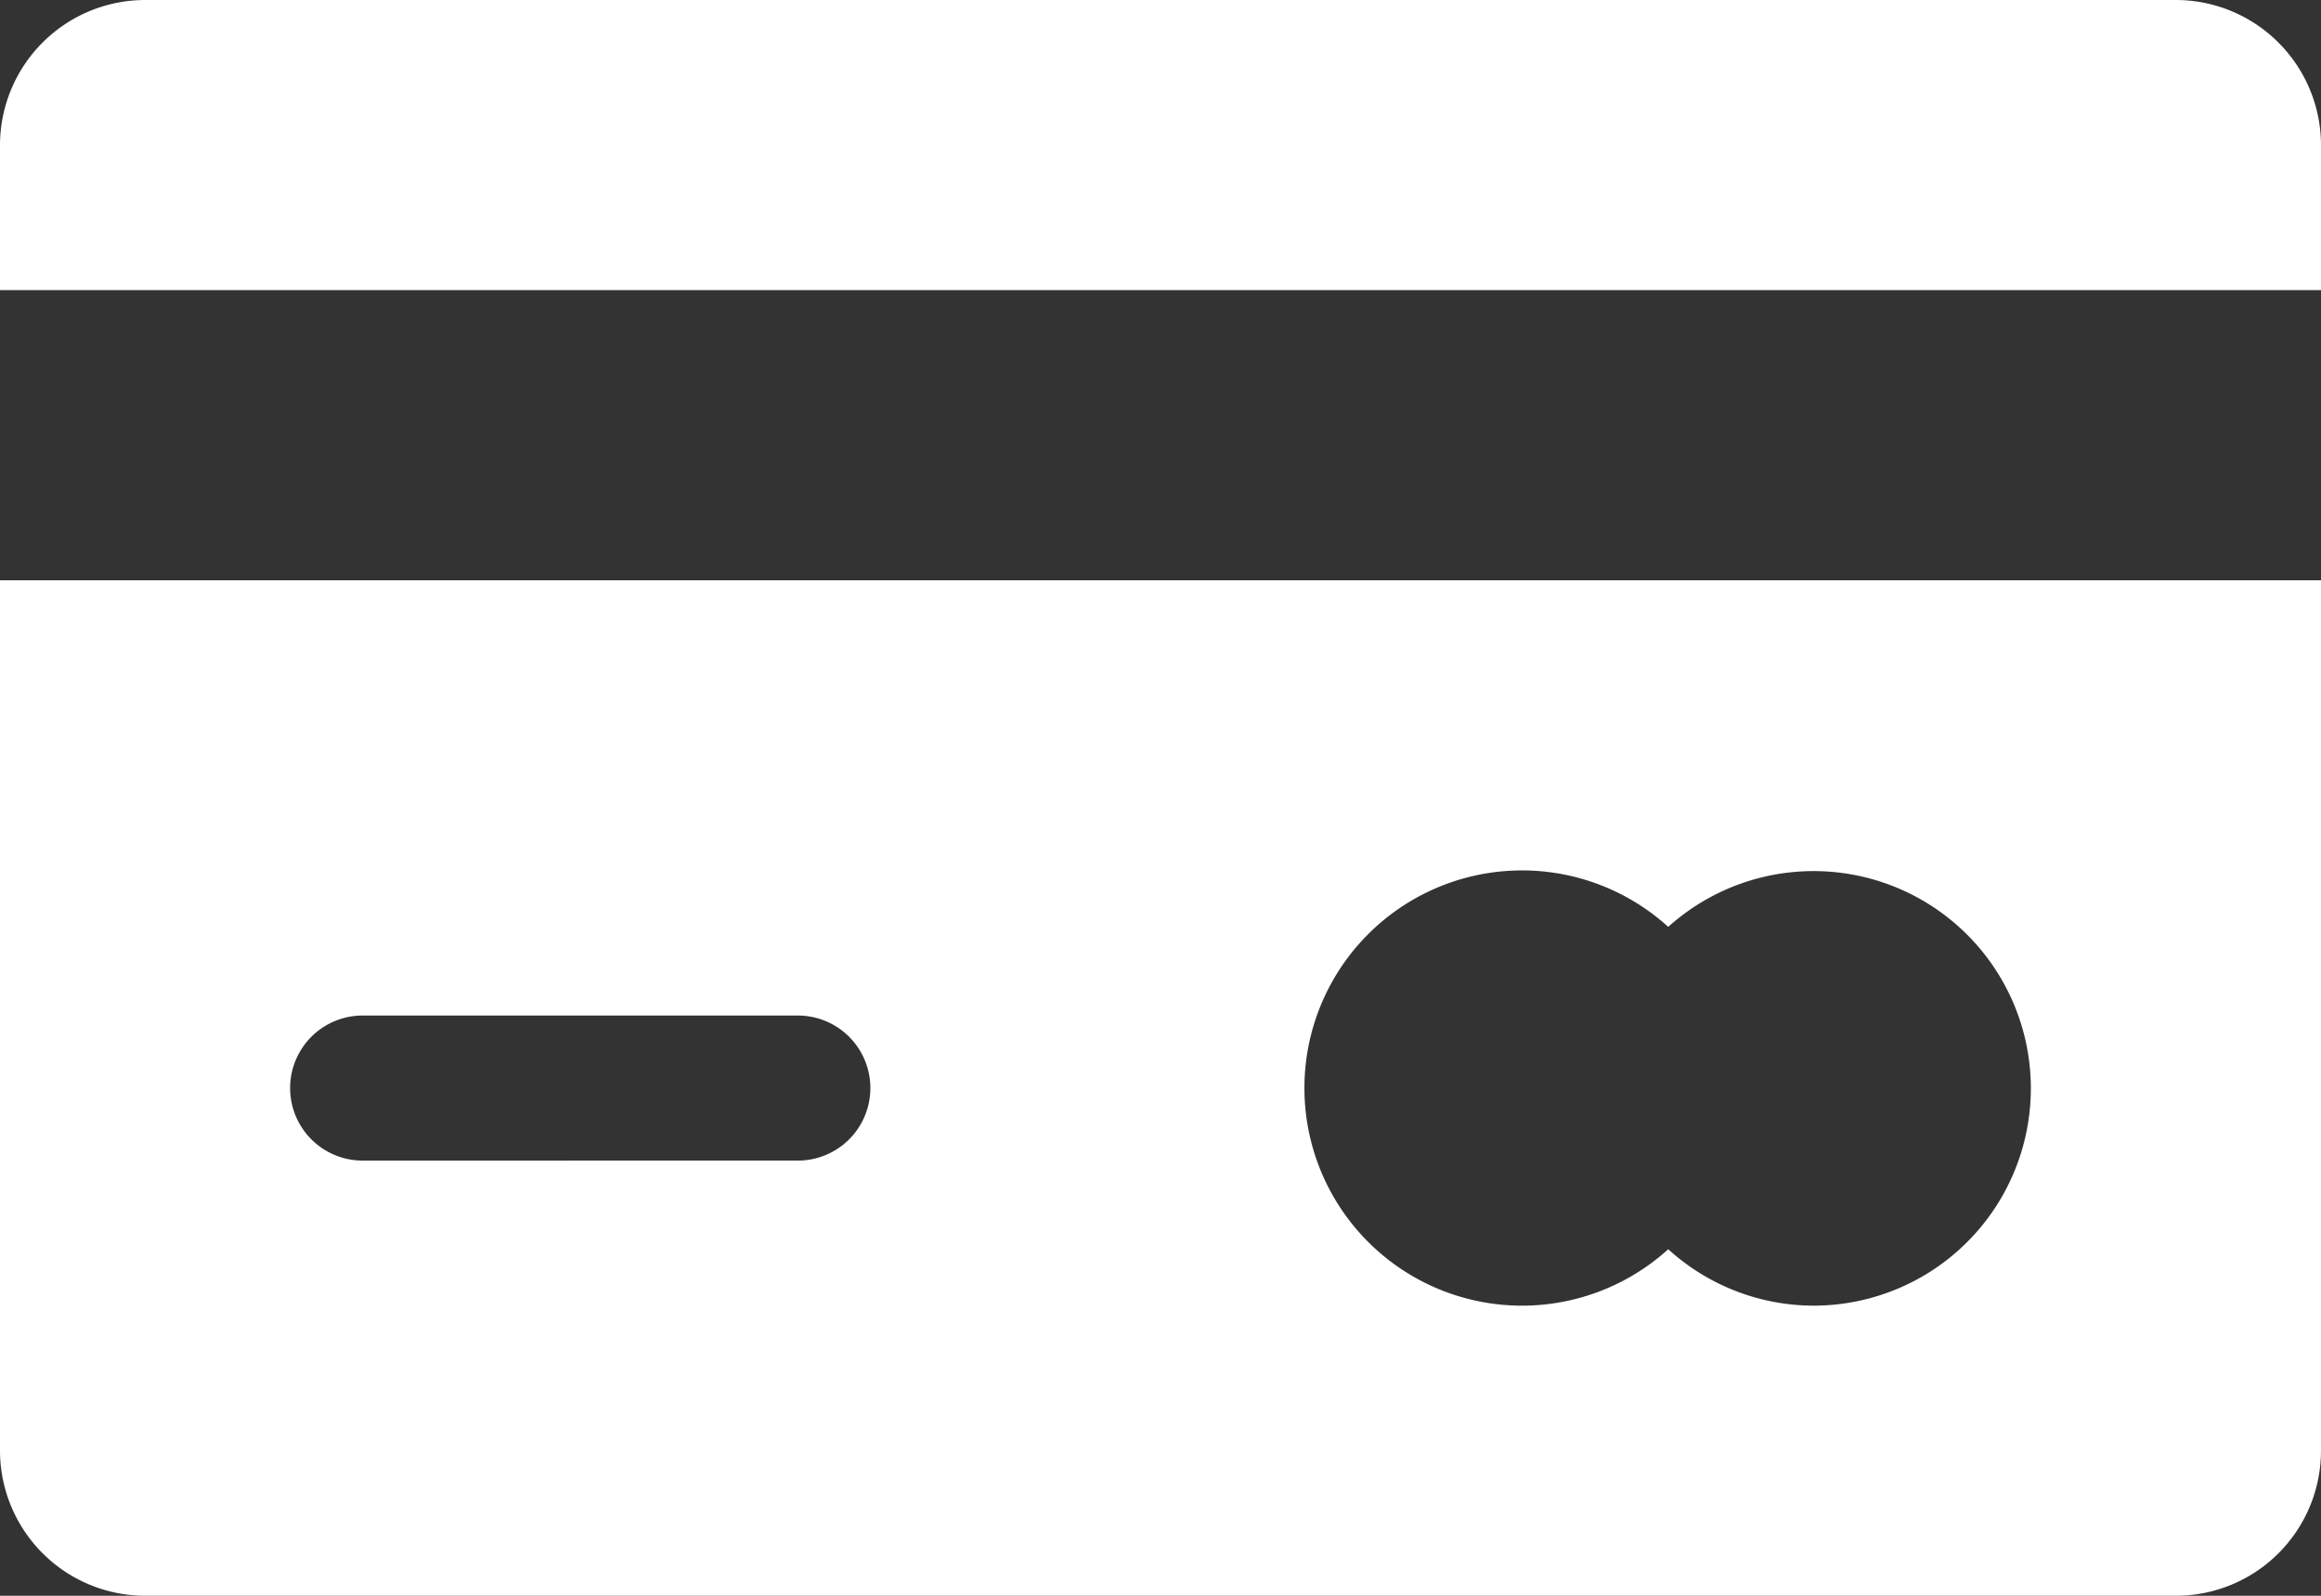 <svg xmlns="http://www.w3.org/2000/svg" width="75.078" height="51.616" viewBox="0 0 75.078 51.616">
  <rect x="0" y="0" width="75.078" height="51.616" fill="#333333" stroke="none"/>
  <g id="credit-card" transform="translate(0 -80)">
    <g id="Group_4802" data-name="Group 4802" transform="translate(0 98.77)">
      <g id="Group_4801" data-name="Group 4801">
        <path id="Path_11592" data-name="Path 11592" d="M0,208v28.154a4.7,4.7,0,0,0,4.692,4.692H70.386a4.694,4.694,0,0,0,4.692-4.692V208Zm25.808,18.77H11.731a2.346,2.346,0,1,1,0-4.692H25.808a2.346,2.346,0,1,1,0,4.692Zm32.847,4.692a7,7,0,0,1-4.692-1.825,7.039,7.039,0,1,1,0-10.427,7.028,7.028,0,1,1,4.692,12.252Z" transform="translate(0 -208)" fill="#fff"/>
      </g>
    </g>
    <g id="Group_4804" data-name="Group 4804" transform="translate(0 80)">
      <g id="Group_4803" data-name="Group 4803" transform="translate(0 0)">
        <path id="Path_11593" data-name="Path 11593" d="M70.386,80H4.692A4.7,4.7,0,0,0,0,84.692v4.692H75.078V84.692A4.7,4.7,0,0,0,70.386,80Z" transform="translate(0 -80)" fill="#fff"/>
      </g>
    </g>
  </g>
</svg>
